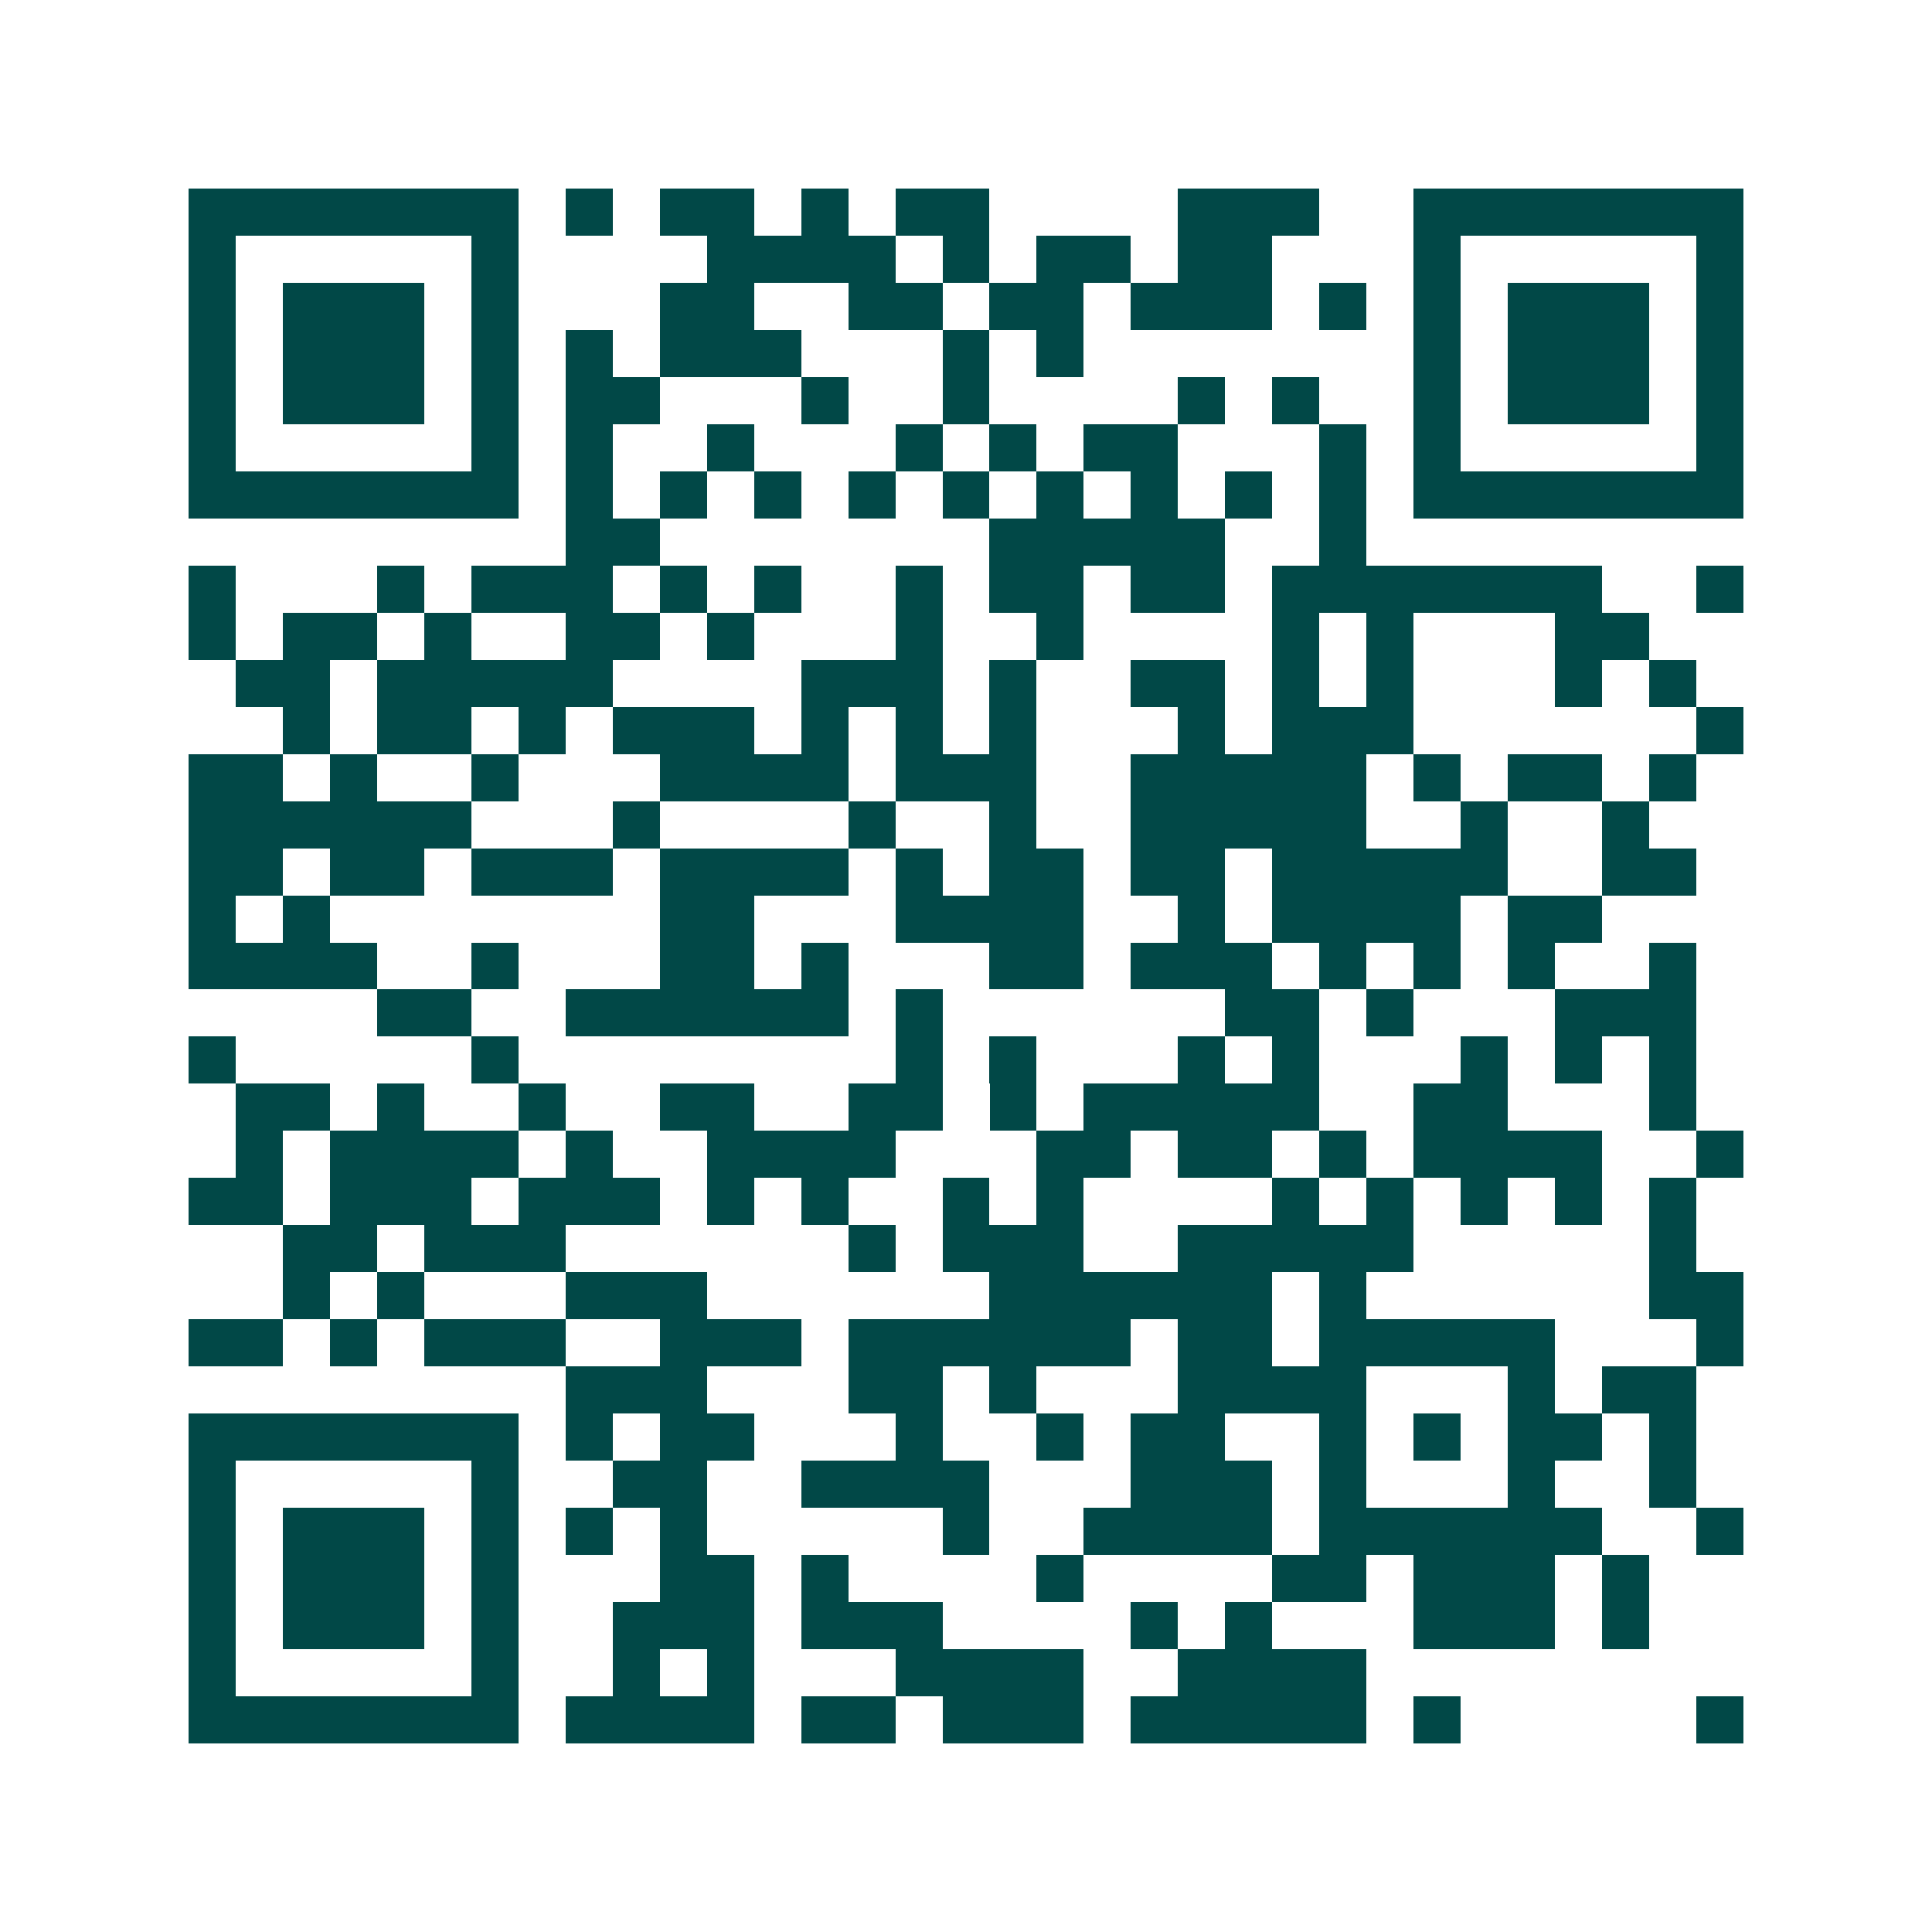 <svg xmlns="http://www.w3.org/2000/svg" width="200" height="200" viewBox="0 0 41 41" shape-rendering="crispEdges"><path fill="#ffffff" d="M0 0h41v41H0z"/><path stroke="#014847" d="M4 4.5h7m1 0h1m1 0h2m1 0h1m1 0h2m4 0h3m2 0h7M4 5.5h1m5 0h1m4 0h4m1 0h1m1 0h2m1 0h2m3 0h1m5 0h1M4 6.5h1m1 0h3m1 0h1m3 0h2m2 0h2m1 0h2m1 0h3m1 0h1m1 0h1m1 0h3m1 0h1M4 7.5h1m1 0h3m1 0h1m1 0h1m1 0h3m3 0h1m1 0h1m7 0h1m1 0h3m1 0h1M4 8.5h1m1 0h3m1 0h1m1 0h2m3 0h1m2 0h1m4 0h1m1 0h1m2 0h1m1 0h3m1 0h1M4 9.5h1m5 0h1m1 0h1m2 0h1m3 0h1m1 0h1m1 0h2m3 0h1m1 0h1m5 0h1M4 10.5h7m1 0h1m1 0h1m1 0h1m1 0h1m1 0h1m1 0h1m1 0h1m1 0h1m1 0h1m1 0h7M12 11.5h2m7 0h5m2 0h1M4 12.5h1m3 0h1m1 0h3m1 0h1m1 0h1m2 0h1m1 0h2m1 0h2m1 0h7m2 0h1M4 13.5h1m1 0h2m1 0h1m2 0h2m1 0h1m3 0h1m2 0h1m4 0h1m1 0h1m3 0h2M5 14.5h2m1 0h5m4 0h3m1 0h1m2 0h2m1 0h1m1 0h1m3 0h1m1 0h1M6 15.5h1m1 0h2m1 0h1m1 0h3m1 0h1m1 0h1m1 0h1m3 0h1m1 0h3m6 0h1M4 16.5h2m1 0h1m2 0h1m3 0h4m1 0h3m2 0h5m1 0h1m1 0h2m1 0h1M4 17.5h6m3 0h1m4 0h1m2 0h1m2 0h5m2 0h1m2 0h1M4 18.5h2m1 0h2m1 0h3m1 0h4m1 0h1m1 0h2m1 0h2m1 0h5m2 0h2M4 19.5h1m1 0h1m7 0h2m3 0h4m2 0h1m1 0h4m1 0h2M4 20.5h4m2 0h1m3 0h2m1 0h1m3 0h2m1 0h3m1 0h1m1 0h1m1 0h1m2 0h1M8 21.5h2m2 0h6m1 0h1m6 0h2m1 0h1m3 0h3M4 22.5h1m5 0h1m8 0h1m1 0h1m3 0h1m1 0h1m3 0h1m1 0h1m1 0h1M5 23.5h2m1 0h1m2 0h1m2 0h2m2 0h2m1 0h1m1 0h5m2 0h2m3 0h1M5 24.5h1m1 0h4m1 0h1m2 0h4m3 0h2m1 0h2m1 0h1m1 0h4m2 0h1M4 25.5h2m1 0h3m1 0h3m1 0h1m1 0h1m2 0h1m1 0h1m4 0h1m1 0h1m1 0h1m1 0h1m1 0h1M6 26.5h2m1 0h3m6 0h1m1 0h3m2 0h5m5 0h1M6 27.5h1m1 0h1m3 0h3m6 0h6m1 0h1m6 0h2M4 28.5h2m1 0h1m1 0h3m2 0h3m1 0h6m1 0h2m1 0h5m3 0h1M12 29.5h3m3 0h2m1 0h1m3 0h4m3 0h1m1 0h2M4 30.5h7m1 0h1m1 0h2m3 0h1m2 0h1m1 0h2m2 0h1m1 0h1m1 0h2m1 0h1M4 31.5h1m5 0h1m2 0h2m2 0h4m3 0h3m1 0h1m3 0h1m2 0h1M4 32.5h1m1 0h3m1 0h1m1 0h1m1 0h1m5 0h1m2 0h4m1 0h6m2 0h1M4 33.5h1m1 0h3m1 0h1m3 0h2m1 0h1m4 0h1m4 0h2m1 0h3m1 0h1M4 34.5h1m1 0h3m1 0h1m2 0h3m1 0h3m4 0h1m1 0h1m3 0h3m1 0h1M4 35.5h1m5 0h1m2 0h1m1 0h1m3 0h4m2 0h4M4 36.5h7m1 0h4m1 0h2m1 0h3m1 0h5m1 0h1m5 0h1"/></svg>
